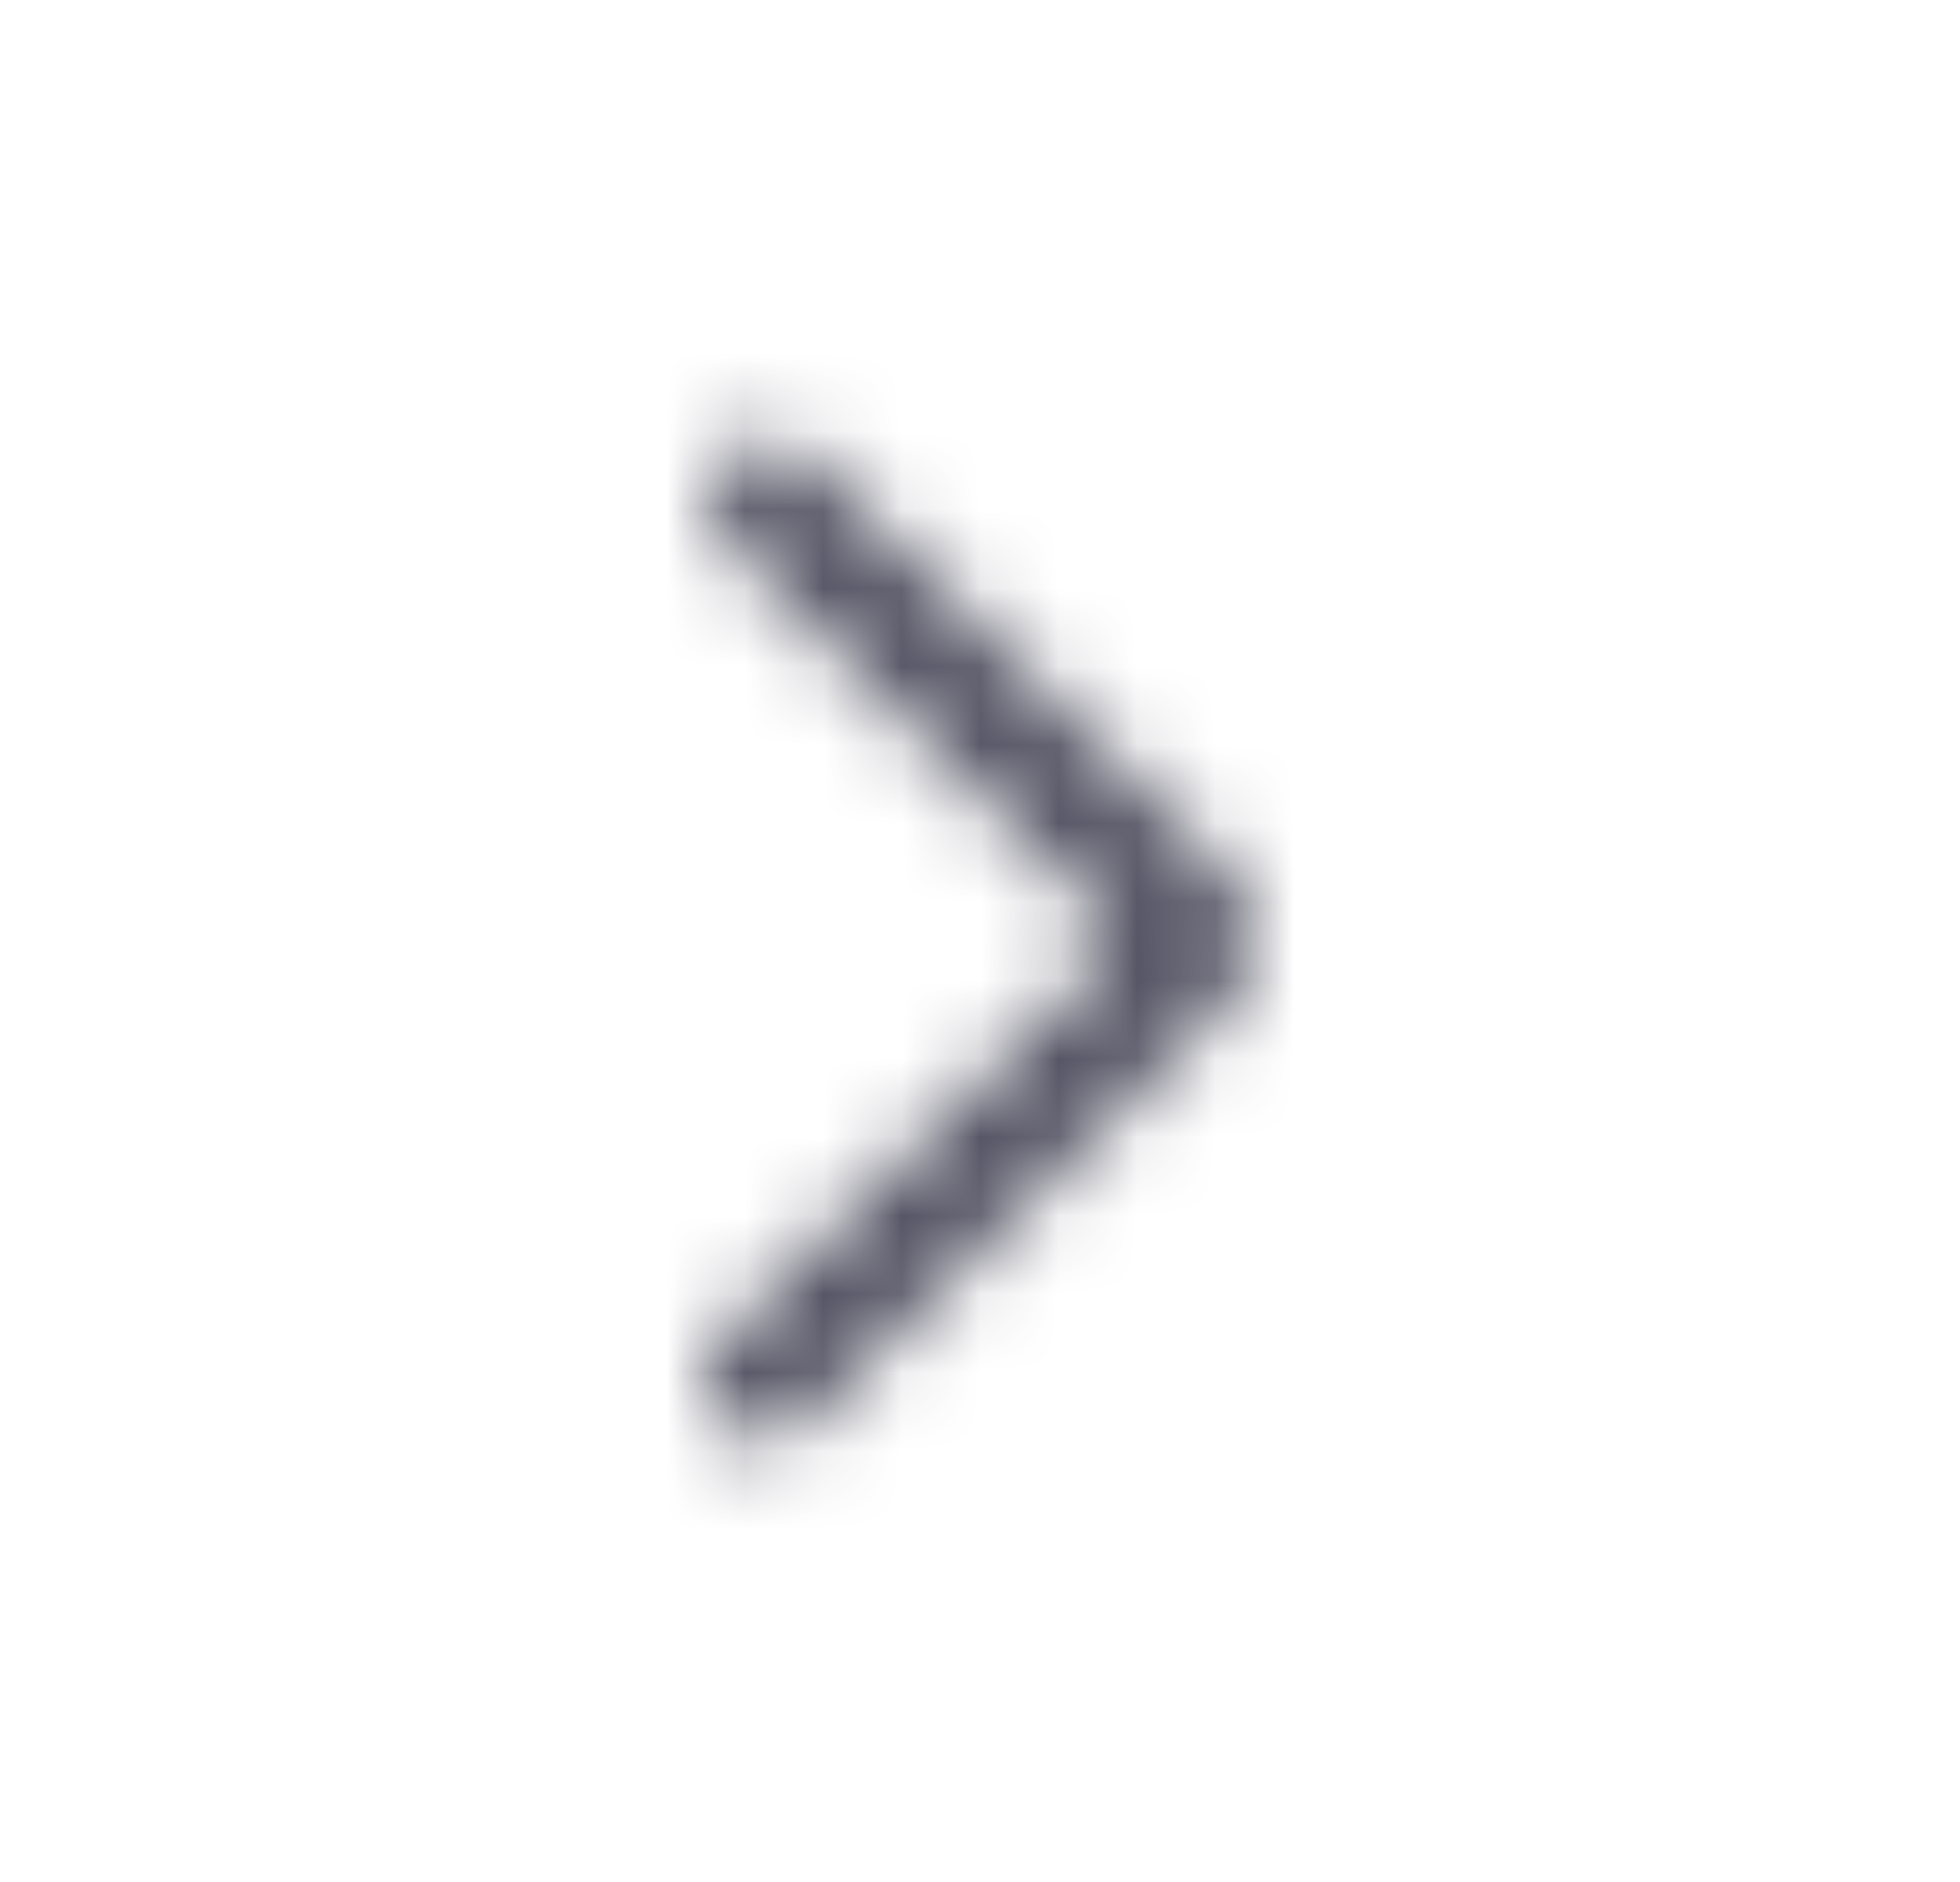 <svg width="25" height="24" viewBox="0 0 25 24" fill="none" xmlns="http://www.w3.org/2000/svg">
<mask id="mask0_2202_24508" style="mask-type:alpha" maskUnits="userSpaceOnUse" x="0" y="0" width="25" height="24">
<path d="M15.983 11.972C15.985 12.118 15.958 12.264 15.903 12.399C15.848 12.535 15.766 12.658 15.663 12.762L10.283 18.142C10.214 18.216 10.132 18.275 10.04 18.316C9.948 18.357 9.848 18.379 9.748 18.381C9.647 18.383 9.547 18.364 9.453 18.326C9.36 18.289 9.275 18.232 9.204 18.161C9.133 18.09 9.077 18.005 9.039 17.912C9.001 17.818 8.983 17.718 8.984 17.618C8.986 17.517 9.008 17.418 9.049 17.326C9.09 17.234 9.149 17.151 9.223 17.082L14.333 11.972L9.223 6.862C9.091 6.72 9.018 6.532 9.022 6.338C9.025 6.143 9.104 5.958 9.241 5.821C9.379 5.683 9.564 5.604 9.759 5.601C9.953 5.598 10.141 5.67 10.283 5.802L15.653 11.172C15.864 11.385 15.982 11.672 15.983 11.972Z" fill="#000014"/>
</mask>
<g mask="url(#mask0_2202_24508)">
<rect x="0.5" width="24" height="24" fill="#4D4D5E"/>
</g>
</svg>
